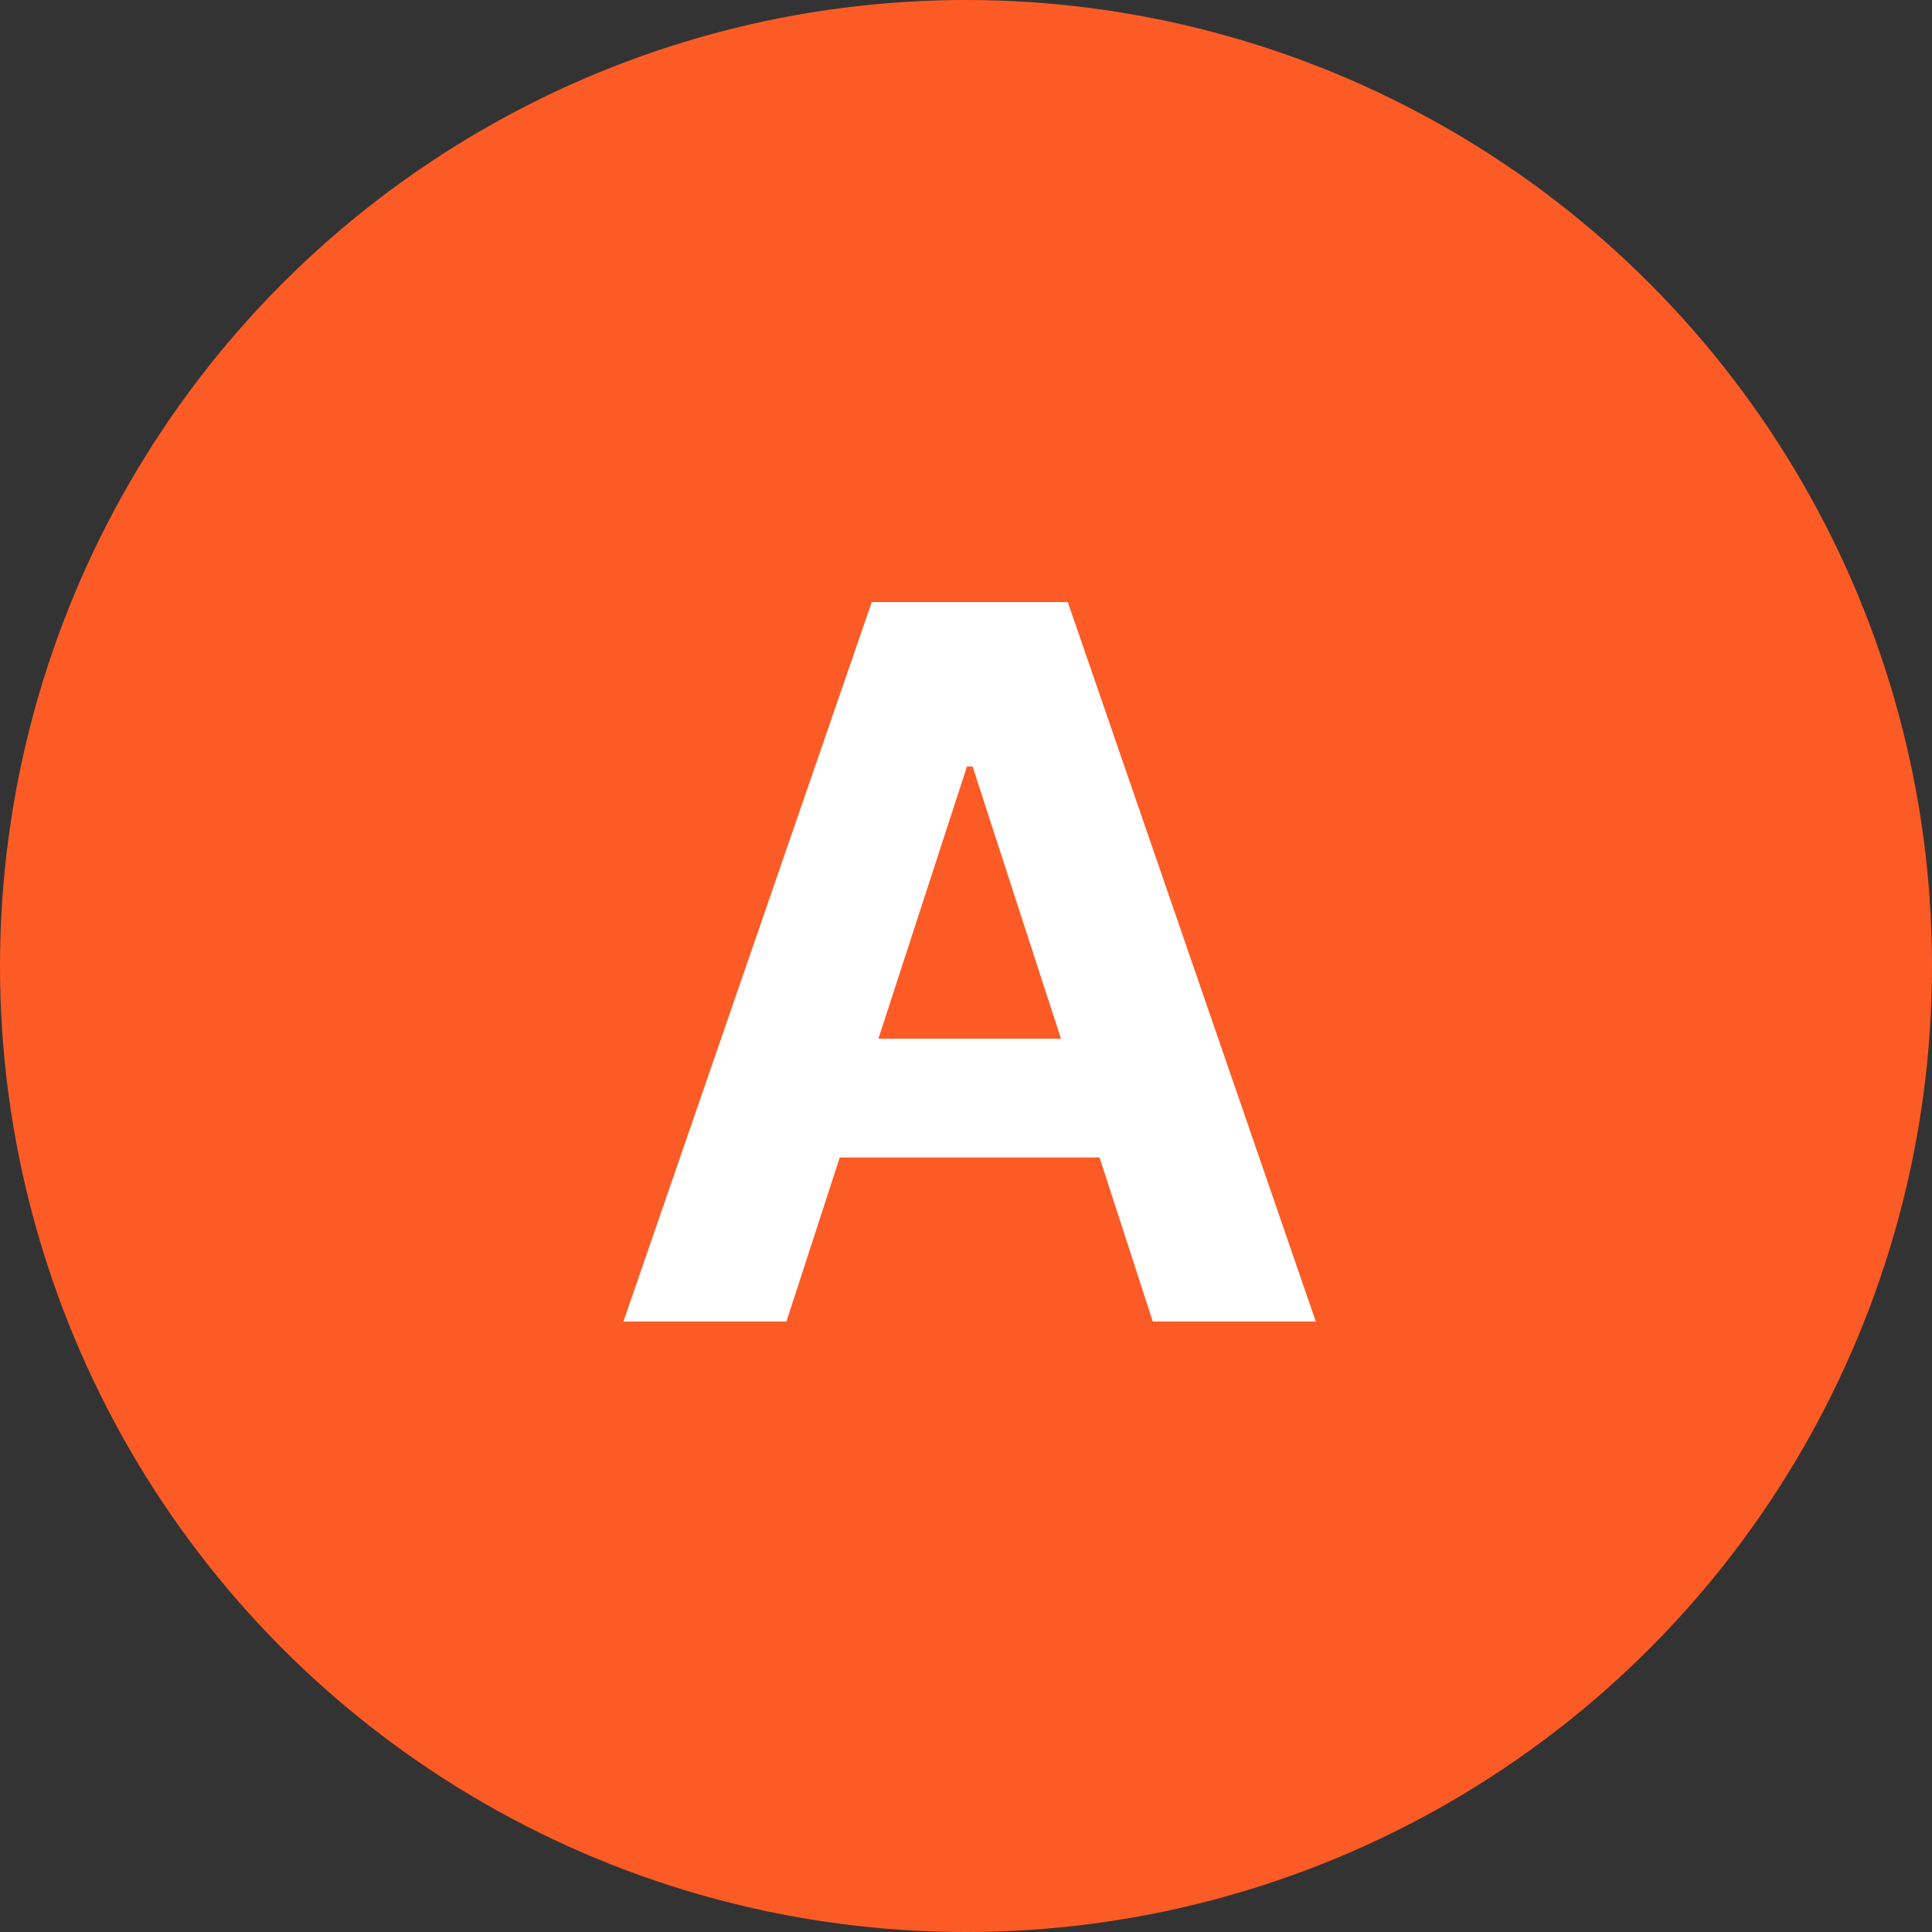 <svg width="250" height="250" viewBox="0 0 250 250" fill="none" xmlns="http://www.w3.org/2000/svg">
<rect x="0" y="0" width="250" height="250" fill="#333333" stroke="none"/>
<circle cx="125" cy="125" r="125" fill="#FD5B26"/>
<path d="M101.761 171H80.671L112.807 77.909H138.17L170.261 171H149.17L125.852 99.182H125.125L101.761 171ZM100.443 134.409H150.261V149.773H100.443V134.409Z" fill="white"/>
</svg>
